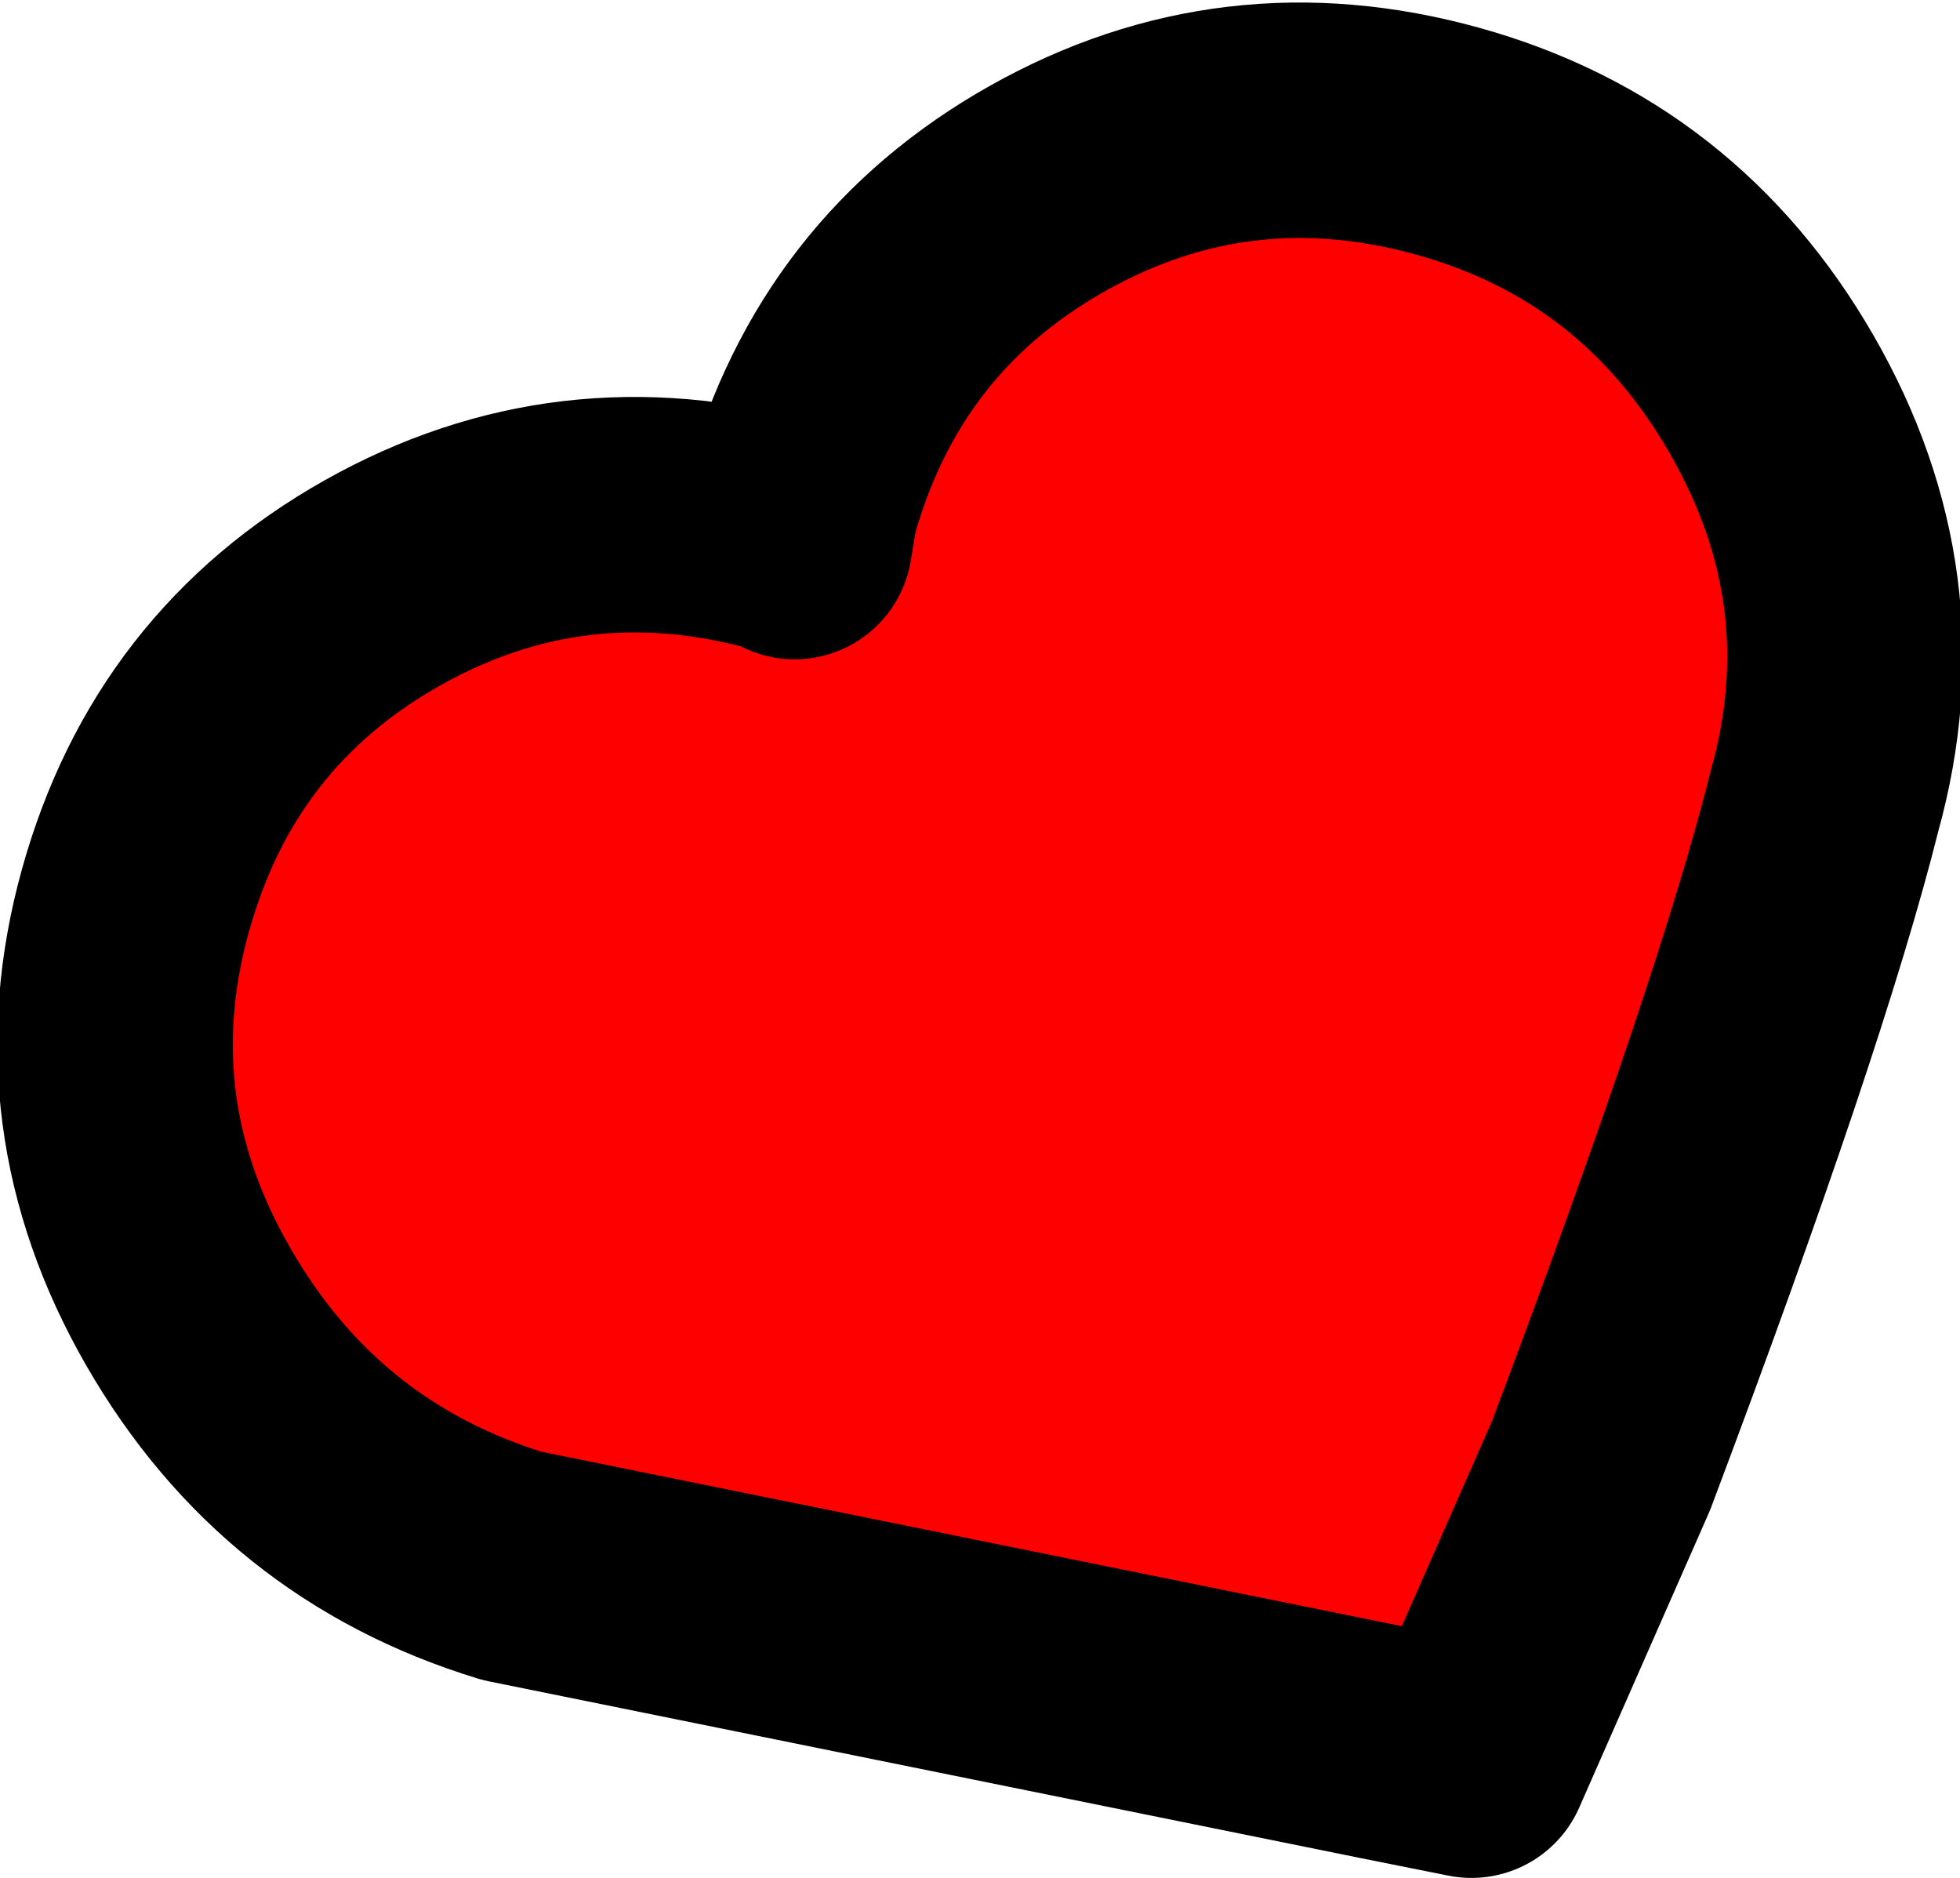 <?xml version="1.0" encoding="UTF-8" standalone="no"?>
<svg xmlns:xlink="http://www.w3.org/1999/xlink" height="15.95px" width="16.65px" xmlns="http://www.w3.org/2000/svg">
  <g transform="matrix(1.0, 0.0, 0.0, 1.0, 19.55, 11.0)">
    <path d="M-12.75 -6.7 Q-12.25 -8.5 -10.65 -9.4 -9.05 -10.3 -7.25 -9.8 -5.45 -9.3 -4.5 -7.65 -3.55 -6.0 -4.05 -4.2 -4.5 -2.4 -5.95 1.45 L-7.05 3.95 -7.8 3.8 -15.2 2.3 Q-17.0 1.75 -17.95 0.1 -18.9 -1.55 -18.4 -3.35 -17.9 -5.15 -16.3 -6.05 -14.7 -6.95 -12.9 -6.45 L-12.8 -6.4 -12.75 -6.7" fill="#ff0000" fill-rule="evenodd" stroke="none"/>
    <path d="M-12.75 -6.7 Q-12.25 -8.5 -10.65 -9.4 -9.05 -10.3 -7.25 -9.8 -5.45 -9.3 -4.5 -7.65 -3.55 -6.0 -4.05 -4.2 -4.5 -2.4 -5.95 1.45 L-7.05 3.95 -7.8 3.8 -15.2 2.3 Q-17.0 1.75 -17.95 0.1 -18.9 -1.55 -18.4 -3.35 -17.9 -5.15 -16.3 -6.05 -14.7 -6.95 -12.9 -6.45 L-12.8 -6.4 -12.75 -6.7 Z" fill="none" stroke="#000000" stroke-linecap="round" stroke-linejoin="round" stroke-width="2.0"/>
  </g>
</svg>
